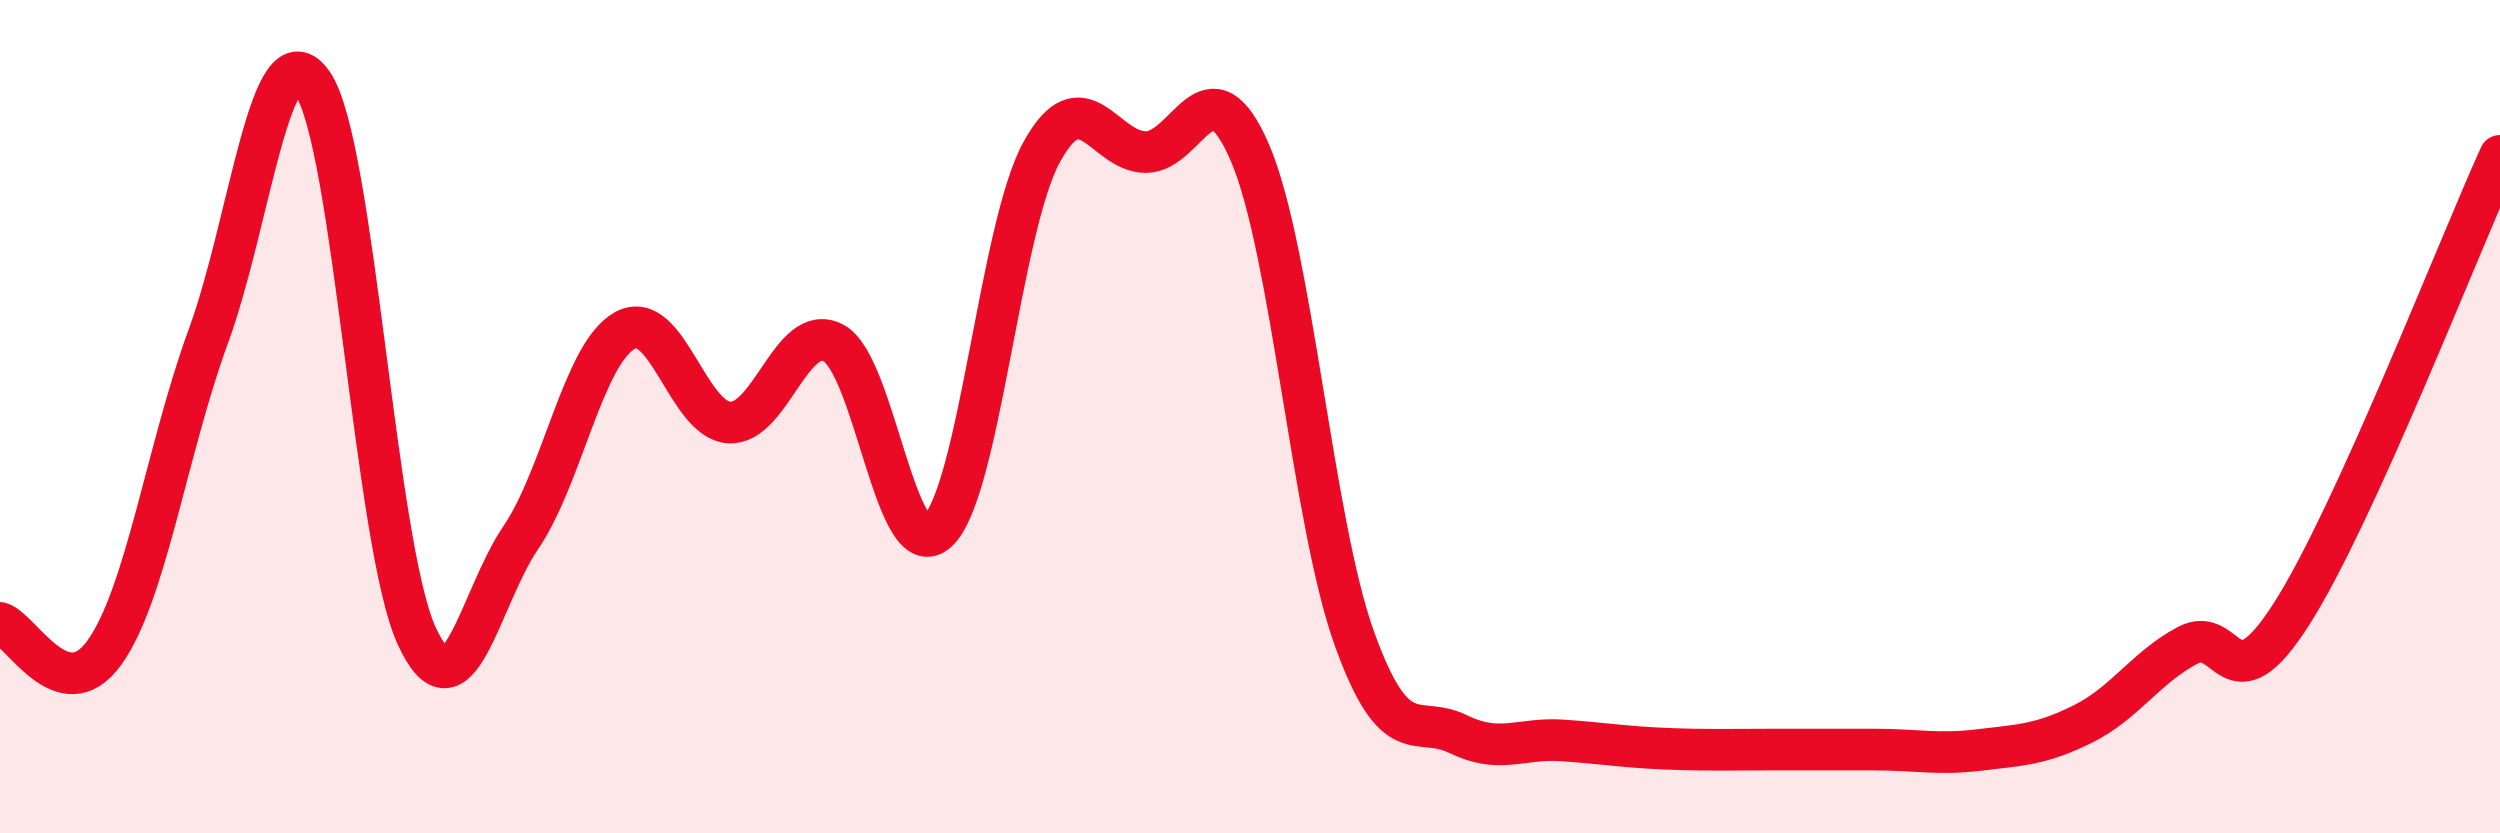 
    <svg width="60" height="20" viewBox="0 0 60 20" xmlns="http://www.w3.org/2000/svg">
      <path
        d="M 0,14.95 C 0.5,15.09 1.5,17.05 2.5,15.67 C 3.5,14.29 4,10.8 5,8.07 C 6,5.34 6.5,0.56 7.5,2 C 8.5,3.44 9,13.08 10,15.26 C 11,17.44 11.5,14.37 12.5,12.9 C 13.5,11.43 14,8.48 15,7.93 C 16,7.38 16.5,10.08 17.5,10.14 C 18.5,10.2 19,7.71 20,8.23 C 21,8.75 21.5,13.67 22.5,12.75 C 23.5,11.83 24,5.47 25,3.65 C 26,1.83 26.5,3.65 27.5,3.65 C 28.5,3.65 29,1.34 30,3.67 C 31,6 31.5,12.52 32.5,15.31 C 33.5,18.1 34,17.13 35,17.62 C 36,18.11 36.5,17.7 37.5,17.77 C 38.5,17.84 39,17.93 40,17.97 C 41,18.01 41.5,17.99 42.5,17.99 C 43.5,17.99 44,17.99 45,17.99 C 46,17.99 46.5,18.12 47.5,18 C 48.5,17.88 49,17.87 50,17.37 C 51,16.87 51.5,16.02 52.5,15.49 C 53.5,14.96 53.5,17.08 55,14.73 C 56.5,12.38 59,5.94 60,3.74L60 20L0 20Z"
        fill="#EB0A25"
        opacity="0.1"
        stroke-linecap="round"
        stroke-linejoin="round"
      />
      <path
        d="M 0,14.95 C 0.5,15.09 1.5,17.05 2.5,15.67 C 3.5,14.29 4,10.8 5,8.07 C 6,5.34 6.5,0.56 7.5,2 C 8.5,3.44 9,13.08 10,15.26 C 11,17.44 11.5,14.37 12.5,12.9 C 13.5,11.43 14,8.48 15,7.93 C 16,7.38 16.5,10.08 17.5,10.14 C 18.5,10.2 19,7.71 20,8.23 C 21,8.75 21.5,13.67 22.5,12.75 C 23.5,11.83 24,5.47 25,3.65 C 26,1.83 26.5,3.65 27.5,3.65 C 28.5,3.65 29,1.34 30,3.67 C 31,6 31.5,12.52 32.5,15.31 C 33.5,18.1 34,17.13 35,17.62 C 36,18.11 36.5,17.7 37.5,17.77 C 38.5,17.84 39,17.93 40,17.97 C 41,18.01 41.5,17.99 42.5,17.99 C 43.5,17.99 44,17.99 45,17.99 C 46,17.99 46.5,18.12 47.5,18 C 48.5,17.88 49,17.87 50,17.37 C 51,16.87 51.5,16.02 52.5,15.49 C 53.5,14.96 53.5,17.08 55,14.73 C 56.5,12.38 59,5.94 60,3.74"
        stroke="#EB0A25"
        stroke-width="1"
        fill="none"
        stroke-linecap="round"
        stroke-linejoin="round"
      />
    </svg>
  